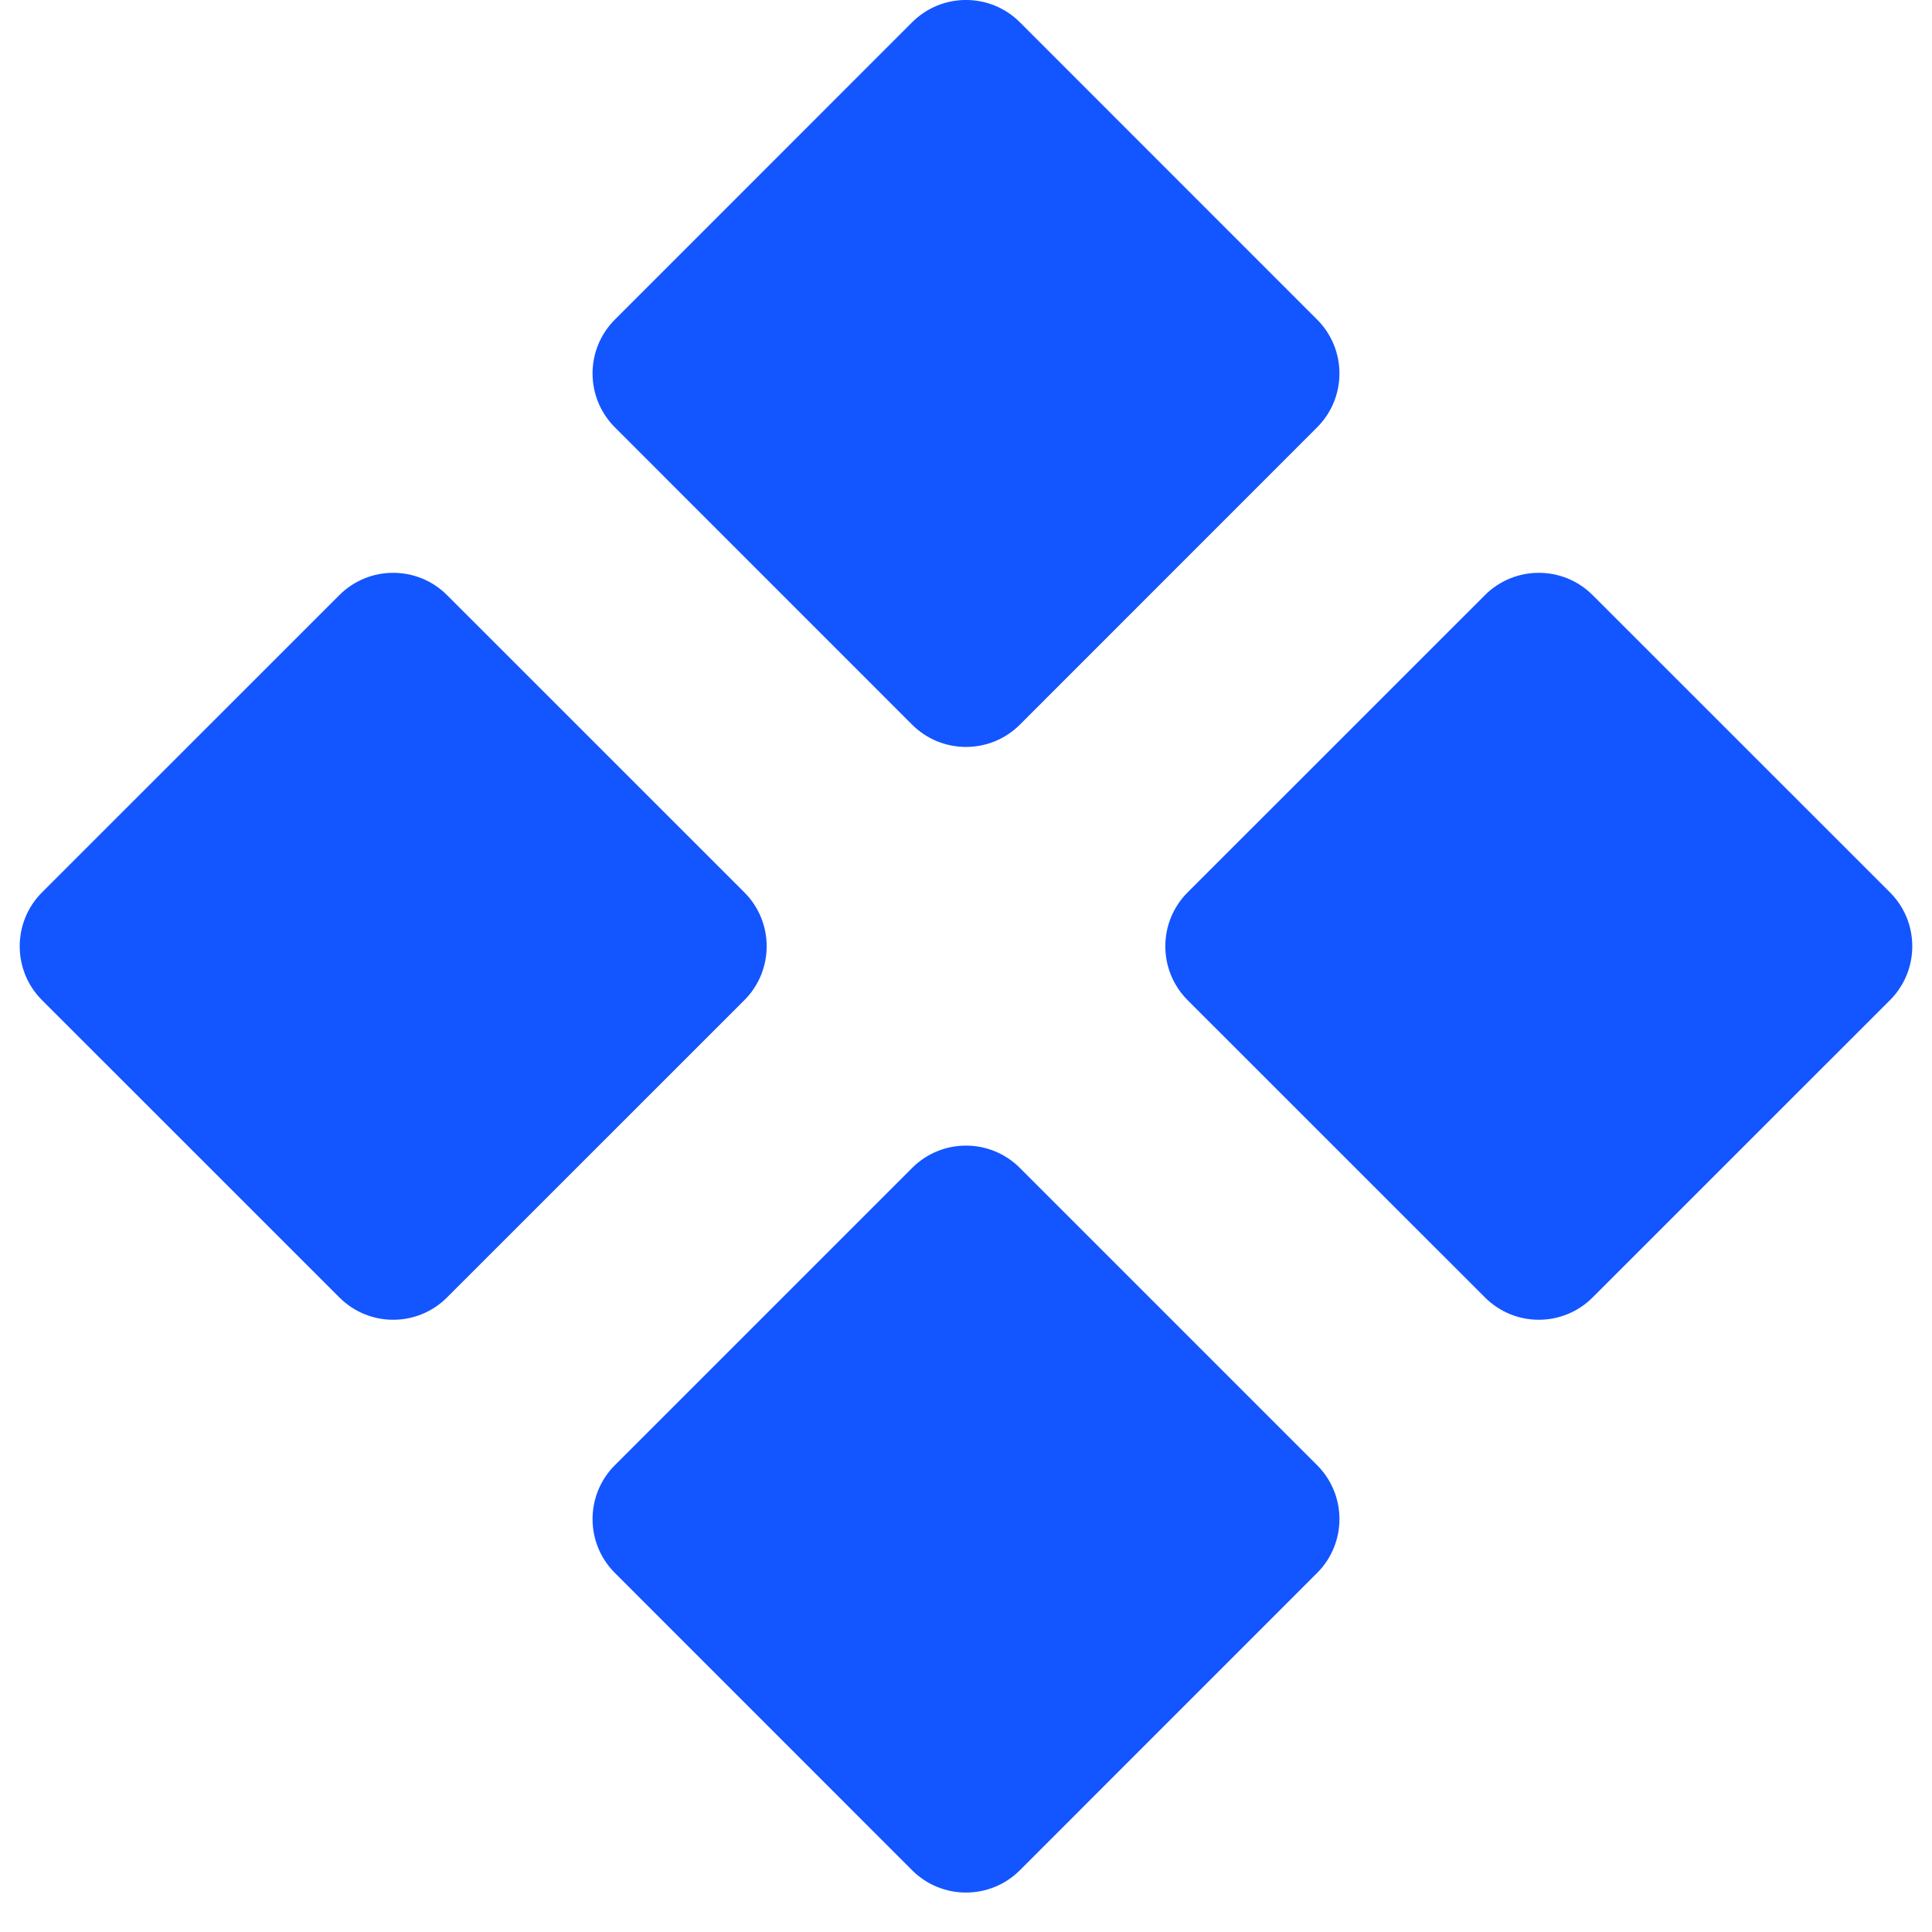 <svg xmlns="http://www.w3.org/2000/svg" version="1.1" xmlns:xlink="http://www.w3.org/1999/xlink" xmlns:svgjs="http://svgjs.dev/svgjs" width="28" height="28"><svg width="28" height="28" viewBox="0 0 28 28" fill="none" xmlns="http://www.w3.org/2000/svg">
<path fill-rule="evenodd" clip-rule="evenodd" d="M8.911 6.193C8.48 5.762 8.48 5.063 8.911 4.632L13.219 0.323C13.65 -0.108 14.35 -0.108 14.781 0.323L19.089 4.632C19.52 5.063 19.52 5.762 19.089 6.193L14.781 10.502C14.35 10.933 13.65 10.933 13.219 10.502L8.911 6.193ZM8.911 22.796C8.48 22.365 8.48 21.666 8.911 21.235L13.219 16.927C13.65 16.495 14.35 16.495 14.781 16.927L19.089 21.235C19.52 21.666 19.52 22.365 19.089 22.796L14.781 27.105C14.35 27.536 13.65 27.536 13.219 27.105L8.911 22.796ZM0.609 14.495C0.178 14.064 0.178 13.364 0.609 12.933L4.918 8.625C5.349 8.194 6.048 8.194 6.479 8.625L10.788 12.933C11.219 13.364 11.219 14.064 10.788 14.495L6.479 18.803C6.048 19.235 5.349 19.235 4.918 18.803L0.609 14.495ZM17.212 14.495C16.781 14.064 16.781 13.364 17.212 12.933L21.521 8.625C21.952 8.194 22.651 8.194 23.082 8.625L27.391 12.933C27.822 13.364 27.822 14.064 27.391 14.495L23.082 18.803C22.651 19.235 21.952 19.235 21.521 18.803L17.212 14.495Z" fill="#1355FF"></path>
</svg><style>@media (prefers-color-scheme: light) { :root { filter: none; } }
@media (prefers-color-scheme: dark) { :root { filter: none; } }
</style></svg>